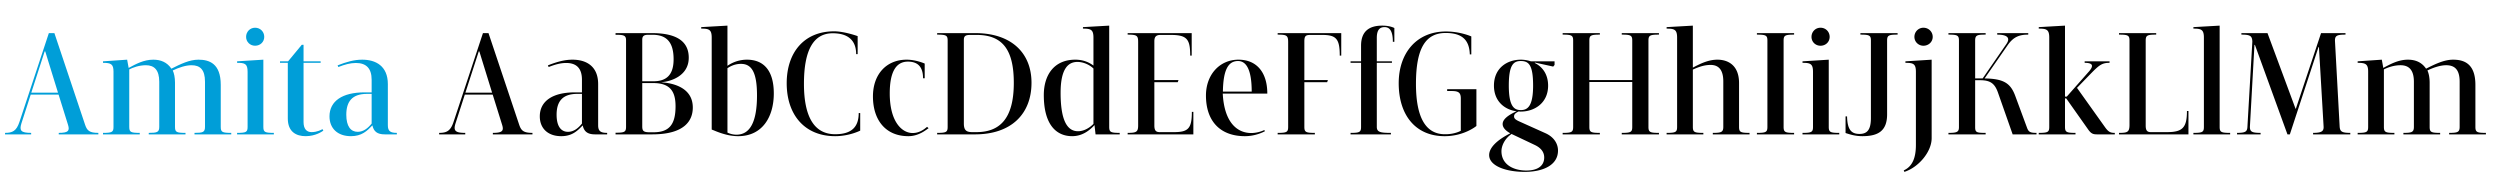 <svg viewBox="0 0 1000 70" xmlns="http://www.w3.org/2000/svg" fill-rule="evenodd" clip-rule="evenodd" stroke-linejoin="round" stroke-miterlimit="2"><g fill-rule="nonzero"><path d="M34.06 49.97l-12.3-36.72h-2.22L7.78 48.77c-1.2 3.66-2.82 4.38-5.76 4.38v.6h10.44v-.6c-4.08 0-4.8-.9-3.9-3.78l3.72-11.52h11.16l3.78 12.12c.72 2.34.12 3.18-3.72 3.18v.6h15.84v-.6c-3.54 0-4.5-.9-5.28-3.18zm-21.54-12.9l5.34-16.5h.24l5.1 16.5H12.52zm66.84-13.2c-3.54 0-7.14 1.74-10.8 3.6-1.74-2.58-4.26-3.6-7.26-3.6-3.78 0-6.96 1.74-9.84 3.3l-.6-3.3-9.66.66v.6c3.24 0 4.2.54 4.2 3.54v22.08c0 2.1-.6 2.4-4.2 2.4v.6h14.7v-.6c-3.6 0-4.2-.3-4.2-2.4V27.77c1.38-.72 3.9-1.68 6.66-1.68 3.36 0 5.34 1.92 5.34 6.6v18.06c0 2.16-.9 2.4-4.2 2.4v.6h14.7v-.6c-3.6 0-4.2-.3-4.2-2.4v-17.7c0-1.98-.36-3.78-.9-4.86 2.34-1.14 5.16-2.1 7.5-2.1 3.48 0 5.4 1.8 5.4 6.6v18.06c0 2.16-.9 2.4-4.2 2.4v.6h14.7v-.6c-3.6 0-4.2-.3-4.2-2.4v-16.8c0-8.58-4.62-10.08-8.94-10.08zm22.68-12.78c-2.04 0-3.6 1.62-3.6 3.66 0 1.98 1.56 3.54 3.6 3.54 2.1 0 3.66-1.56 3.66-3.54 0-2.04-1.56-3.66-3.66-3.66zm3.3 12.78l-10.5.66v.6c3.12 0 4.2.36 4.2 3.6v22.02c0 2.1-.6 2.4-4.2 2.4v.6h14.7v-.6c-3.6 0-4.2-.3-4.2-2.4V23.87zm16.08-5.94h-.72l-5.46 6.6H112v.6h3.12v22.26c0 5.34 3.36 7.08 7.14 7.08 4.02 0 6.66-1.92 7.08-2.22l-.36-.6c-.36.24-2.16 1.2-4.32 1.2-2.04 0-3.24-1.32-3.24-4.02v-23.7h6.84v-.6h-6.84v-6.6zm23.46 5.94c-3.24 0-6.36.9-9.84 2.28l.3.66c2.58-1.02 4.8-1.62 7.02-1.62 4.08 0 6.3 2.1 6.3 6.72v5.04h-2.88c-8.82 0-13.98 3.48-13.98 9.6 0 4.8 3.24 7.92 8.58 7.92 4.26 0 6.42-2.04 8.58-4.32.54 2.4 1.86 3.6 4.98 3.6h4.8v-.6c-2.58 0-3.6-.66-3.6-3.06V33.65c0-7.32-4.92-9.78-10.26-9.78zm3.78 13.68v11.88c-1.5 1.86-3.3 3.3-5.58 3.3-2.76 0-4.56-2.16-4.56-6.84 0-5.28 2.34-8.34 8.28-8.34h1.86z" fill="#009ed8"/><path d="M207.7 49.97l-12.3-36.72h-2.22l-11.76 35.52c-1.2 3.66-2.82 4.38-5.76 4.38v.6h10.44v-.6c-4.08 0-4.8-.9-3.9-3.78l3.72-11.52h11.16l3.78 12.12c.72 2.34.12 3.18-3.72 3.18v.6h15.84v-.6c-3.54 0-4.5-.9-5.28-3.18zm-21.54-12.9l5.34-16.5h.24l5.1 16.5h-10.68zM229 23.87c-3.24 0-6.36.9-9.84 2.28l.3.66c2.58-1.02 4.8-1.62 7.02-1.62 4.08 0 6.3 2.1 6.3 6.72v5.04h-2.88c-8.82 0-13.98 3.48-13.98 9.6 0 4.8 3.24 7.92 8.58 7.92 4.26 0 6.42-2.04 8.58-4.32.54 2.4 1.86 3.6 4.98 3.6h4.8v-.6c-2.58 0-3.6-.66-3.6-3.06V33.65c0-7.32-4.92-9.78-10.26-9.78zm3.78 13.68v11.88c-1.5 1.86-3.3 3.3-5.58 3.3-2.76 0-4.56-2.16-4.56-6.84 0-5.28 2.34-8.34 8.28-8.34h1.86zm28.02-24.3h-14.58v.66c3.3 0 4.2.24 4.2 2.22v34.56c0 2.1-.6 2.4-4.2 2.4v.66h14.64c13.14 0 16.26-5.64 16.26-10.74 0-8.58-9.12-9.84-12.48-10.08v-.06c3.36-.24 10.86-2.34 10.86-9.78 0-5.82-3.84-9.84-14.7-9.84zm.12.66c5.04 0 8.52 2.22 8.52 9.78 0 6.12-2.7 8.82-8.1 8.82h-4.44V15.89c0-1.5.72-1.98 2.4-1.98h1.62zm.42 19.32c7.02 0 8.88 3.72 8.88 9.3 0 7.62-2.82 10.38-8.88 10.38h-1.44c-2.52 0-3-.54-3-2.4V33.23h4.44zm29.64-22.98l-10.5.6v.6c3.12 0 4.2.36 4.2 3.6v36.78c1.02.3 5.52 2.64 10.56 2.64 9.96 0 14.28-8.04 14.28-17.1 0-9.12-4.02-13.5-10.74-13.5-4.2 0-7.02 1.92-7.8 2.46V10.25zm5.4 15.3c4.2 0 6.42 3.24 6.42 12.6 0 10.56-2.76 15.72-8.22 15.72-1.8 0-3.3-.66-3.6-.84V27.29c.54-.36 2.52-1.74 5.4-1.74zm37.26-13.02c-12 0-18.96 8.46-18.96 20.76 0 12.66 7.2 21.18 19.38 21.18 5.7 0 10.02-2.22 10.02-2.22v-7.02h-.6c0 5.7-3 8.46-9.42 8.46-8.1 0-12.48-6.54-12.48-20.16 0-13.98 4.08-20.22 11.52-20.22 5.94 0 9.36 2.7 9.36 8.34h.6v-7.2s-5.28-1.92-9.42-1.92zm28.98 11.34c-7.92 0-13.44 5.7-13.44 14.7 0 9.42 5.04 15.9 14.16 15.9 4.38 0 7.32-2.76 8.1-3.18l-.6-.54c-.42.24-2.52 2.46-5.76 2.46-4.44 0-9.18-4.68-9.18-15.84 0-9.12 2.82-12.72 7.26-12.72 3.96 0 6.06 2.1 6.06 6.66h.66v-5.88s-3.42-1.56-7.26-1.56zm27.54-10.62h-15.3v.6c3.6 0 4.2.3 4.2 2.4v34.5c0 2.1-.6 2.4-4.2 2.4v.6h15.12c14.58 0 22.62-8.22 22.62-20.64 0-12.06-8.22-19.86-22.44-19.86zm.54.72c10.68 0 14.82 6.42 14.82 19.2 0 14.64-5.88 19.68-15 19.68h-1.62c-2.4 0-3.36-.78-3.36-3.48V15.95c0-1.62.78-1.98 2.58-1.98h2.58zm52.98-3.72l-10.5.6v.6c3.12 0 4.2.36 4.2 3.6v11.16c-1.14-.78-3.42-2.34-7.26-2.34-8.52 0-12.6 6.18-12.6 14.16 0 11.82 4.98 16.44 11.34 16.44 3.96 0 6.84-2.16 8.94-4.44l.42 3.72h9.66v-.6c-3.6 0-4.2-.3-4.2-2.4v-40.5zm-12.96 14.52c3.06-.06 5.58 1.56 6.66 2.64v22.14c-1.32 1.38-3.6 2.94-6.18 2.94-4.26 0-6.96-4.2-6.96-15.36 0-10.32 3.48-12.24 6.48-12.36zm20.34 28.98h26.28v-9h-.6c0 6.54-1.38 8.1-7.08 8.1h-5.76c-1.5 0-2.16-.6-2.16-2.64V32.87h9.36l.3-.84h-9.66V16.55c0-1.74.6-2.58 2.46-2.58h4.02c6.6 0 7.86 1.68 7.86 8.28h.6v-9h-25.62v.6c3.78 0 4.2.42 4.2 3v33.3c0 2.64-.72 3-4.2 3v.6zm44.34-29.88c-7.56 0-13.02 6-13.02 14.34 0 10.2 5.64 16.26 15.6 16.26 2.94 0 5.82-.84 7.98-1.98l-.24-.48c-1.44.72-3.48 1.2-5.22 1.2-5.52 0-10.8-4.08-11.4-15.78h17.82c0-8.7-4.44-13.56-11.52-13.56zm-.18.54c3.3 0 5.46 3.48 5.46 12.24h-11.52c.12-8.88 2.22-12.24 6.06-12.24zm41.28-11.16h-25.44v.6c3.6 0 4.2.3 4.2 3v33.9c0 2.1-.6 2.4-4.2 2.4v.6h14.88v-.6c-3.6 0-4.2-.3-4.2-2.4V32.87h9.12l.3-.84h-9.42V16.55c0-2.22.6-2.58 2.46-2.58h4.62c5.64 0 7.08 1.5 7.08 8.28h.6v-9zm16.38-3c-5.1 0-8.46 2.16-8.46 8.04v6.24h-4.2v.6h4.2v25.62c0 2.1-.6 2.4-4.2 2.4v.6h16.14v-.6c-4.2 0-5.64-.3-5.64-2.4V25.13h6.06v-.6h-6.06v-9.36c0-3.48 1.38-4.32 3.12-4.32 1.68 0 3.3 1.02 3.3 5.88h.6v-5.52s-1.62-.96-4.86-.96zm25.5 2.34c-11.76 0-18.9 8.64-18.9 20.7 0 12.66 6.66 21.18 18.36 21.18 7.86 0 12.72-4.08 12.72-4.08v-14.7h-11.7v.72h1.92c2.76 0 3.54.78 3.54 3v12.9s-2.46 1.44-6.36 1.38c-7.38 0-11.58-6.18-11.58-20.16 0-14.22 3.84-20.34 11.88-20.34 6.54 0 9.48 2.76 9.66 8.58h.6v-7.2s-4.38-1.98-10.14-1.98zm39.78 40.68l-10.68-4.8c-1.38-.66-1.86-1.14-1.86-1.92 0-.84.6-1.38 1.86-1.98.3.06.54.06.84.06 5.4 0 10.92-3.36 10.92-10.38 0-4.56-2.28-7.56-5.34-9.06l.06-.18 7.32 1.62.54-.66v-1.44h-9.48a12.804 12.804 0 00-4.02-.66c-5.4 0-10.74 3.3-10.74 10.38 0 6.3 4.32 9.66 9.06 10.26-3.84 1.74-5.58 3.42-5.58 5.1 0 1.32 1.02 2.58 3.06 3.72-5.82 2.94-8.46 6-8.46 8.7 0 4.32 6.66 6.72 14.22 6.72 7.14 0 13.32-2.58 13.32-8.52 0-2.7-1.56-5.4-5.04-6.96zm-14.64-19.02c0-8.28 1.86-9.84 4.8-9.84 3.18 0 4.92 1.56 4.92 9.84s-2.22 9.78-4.92 9.78c-2.7 0-4.8-1.5-4.8-9.78zm7.02 33.96c-5.1 0-9.96-2.34-9.96-7.74 0-1.98 1.14-4.92 4.08-6.9l.18.12 9.12 4.32c2.88 1.38 3.72 3.24 3.72 4.98 0 3.42-2.7 5.22-7.14 5.22zm53.04-54.96H648.7v.6c3.6 0 4.2.3 4.2 2.4v15.78h-17.16V16.25c0-2.1.6-2.4 4.2-2.4v-.6h-14.88v.6c3.6 0 4.2.3 4.2 2.4v34.5c0 2.1-.6 2.4-4.2 2.4v.6h14.88v-.6c-3.6 0-4.2-.3-4.2-2.4V32.81h17.16v17.94c0 2.1-.6 2.4-4.2 2.4v.6h14.88v-.6c-3.6 0-4.2-.3-4.2-2.4v-34.5c0-2.1.6-2.4 4.2-2.4v-.6zm13.56-3l-10.5.6v.6c3.12 0 4.2.36 4.2 3.6v35.7c0 2.1-.6 2.4-4.2 2.4v.6h14.7v-.6c-3.6 0-4.2-.3-4.2-2.4V27.83c1.26-.54 3.96-1.86 7.08-1.86 3.66 0 5.1 2.52 5.1 6.6v18.18c0 2.16-.9 2.4-4.2 2.4v.6h14.7v-.6c-3.6 0-4.2-.3-4.2-2.4V33.23c0-7.26-4.56-9.36-8.64-9.36-3.42 0-6.48 1.38-9.84 3.18v-16.8zm40.5 3h-14.88v.6c3.6 0 4.2.3 4.2 2.4v34.5c0 2.1-.6 2.4-4.2 2.4v.6h14.88v-.6c-3.6 0-4.2-.3-4.2-2.4v-34.5c0-2.1.6-2.4 4.2-2.4v-.6zm10.56-2.16c-2.04 0-3.6 1.62-3.6 3.66 0 1.98 1.56 3.54 3.6 3.54 2.1 0 3.66-1.56 3.66-3.54 0-2.04-1.56-3.66-3.66-3.66zm3.3 12.78l-10.5.66v.6c3.12 0 4.2.36 4.2 3.6v22.02c0 2.1-.6 2.4-4.2 2.4v.6h14.7v-.6c-3.6 0-4.2-.3-4.2-2.4V23.87zm27.54-10.62h-14.88v.6c3.6 0 4.2.3 4.2 2.4v30.96c0 4.8-1.56 6.36-4.56 6.36-3.18 0-4.86-1.56-4.98-7.02h-.6v6.66c1.5.48 3.72 1.26 6.72 1.26 6.42 0 9.9-2.16 9.9-8.76V16.25c0-2.1.6-2.4 4.2-2.4v-.6zm10.32-2.16c-1.98 0-3.6 1.62-3.6 3.66 0 1.98 1.62 3.54 3.6 3.54 2.1 0 3.72-1.56 3.72-3.54 0-2.04-1.62-3.66-3.72-3.66zm3.3 12.78l-10.5.66v.6c3.12 0 4.2.36 4.2 3.6v29.22c0 5.16-1.38 8.64-4.86 10.2l.24.6c5.64-1.8 10.92-7.98 10.92-13.5V23.87zm38.22 27.42l-4.86-13.14c-1.86-4.86-4.56-6.66-12.18-6.78l9.36-13.5c2.28-3.18 4.62-4.02 8.1-4.02v-.6h-12.42v.6c4.56 0 5.16 1.62 3.66 3.78l-9.48 13.74h-3V16.25c0-2.22.84-2.4 4.2-2.4v-.6h-14.88v.6c3.6 0 4.2.3 4.2 2.4v34.62c0 1.98-.9 2.28-4.2 2.28v.6h14.88v-.6c-3.6 0-4.2-.18-4.2-2.28V32.09h2.04c4.2 0 5.88 1.44 7.14 5.1l5.82 16.56h9.54v-.6c-2.46 0-3.12-.36-3.72-1.86zM826 10.25l-10.5.6v.6c3.12 0 4.2.36 4.2 3.6v35.7c0 2.1-.6 2.4-4.2 2.4v.6h14.7v-.6c-3.6 0-4.2-.3-4.2-2.4v-11.4h.48l8.94 12.66c1.38 1.86 2.28 1.74 4.32 1.74h6.18v-.6c-1.68 0-2.52-.3-3.96-2.34L830.8 35.15l5.7-5.88c3.24-3.3 4.38-4.14 7.32-4.14v-.6h-9.96v.6c3.42 0 3.78 1.26 1.44 3.78l-8.58 9.72H826V10.25zm36.48 3H847.6v.6c3.6 0 4.2.3 4.2 2.4v33.66c0 3-.9 3.24-4.2 3.24v.6h27.78v-9.36h-.6c0 6.66-1.74 8.46-7.98 8.46h-6.42c-1.5 0-2.1-.6-2.1-2.64V16.25c0-2.1.6-2.4 4.2-2.4v-.6zm25.38-3l-10.5.6v.6c3.12 0 4.2.36 4.2 3.6v35.7c0 2.1-.6 2.4-4.2 2.4v.6h14.7v-.6c-3.6 0-4.2-.3-4.2-2.4v-40.5zm50.34 3h-9.78l-10.08 30.24h-.12L907 13.25h-10.44v.6c3.6 0 4.26.54 4.38 2.76l-1.98 34.26c-.12 1.8-.84 2.28-4.14 2.28v.6h9.42v-.6c-3.6 0-4.38-.48-4.26-2.76l1.8-32.4.18-.06 13.02 35.82h.96l11.46-34.92.18.06 1.86 31.68c.12 1.92-.78 2.58-4.2 2.58v.6h14.88v-.6c-3.3 0-4.14-.48-4.26-2.58L934 16.61c-.12-2.28.6-2.76 4.2-2.76v-.6zm43.02 10.62c-3.54 0-7.14 1.74-10.8 3.6-1.74-2.58-4.26-3.6-7.26-3.6-3.78 0-6.96 1.74-9.84 3.3l-.6-3.3-9.66.66v.6c3.24 0 4.2.54 4.2 3.54v22.08c0 2.1-.6 2.4-4.2 2.4v.6h14.7v-.6c-3.6 0-4.2-.3-4.2-2.4V27.77c1.38-.72 3.9-1.68 6.66-1.68 3.36 0 5.34 1.92 5.34 6.6v18.06c0 2.16-.9 2.4-4.2 2.4v.6h14.7v-.6c-3.6 0-4.2-.3-4.2-2.4v-17.7c0-1.98-.36-3.78-.9-4.86 2.34-1.14 5.16-2.1 7.5-2.1 3.48 0 5.4 1.8 5.4 6.6v18.06c0 2.16-.9 2.4-4.2 2.4v.6h14.7v-.6c-3.6 0-4.2-.3-4.2-2.4v-16.8c0-8.58-4.62-10.08-8.94-10.08z"/></g></svg>